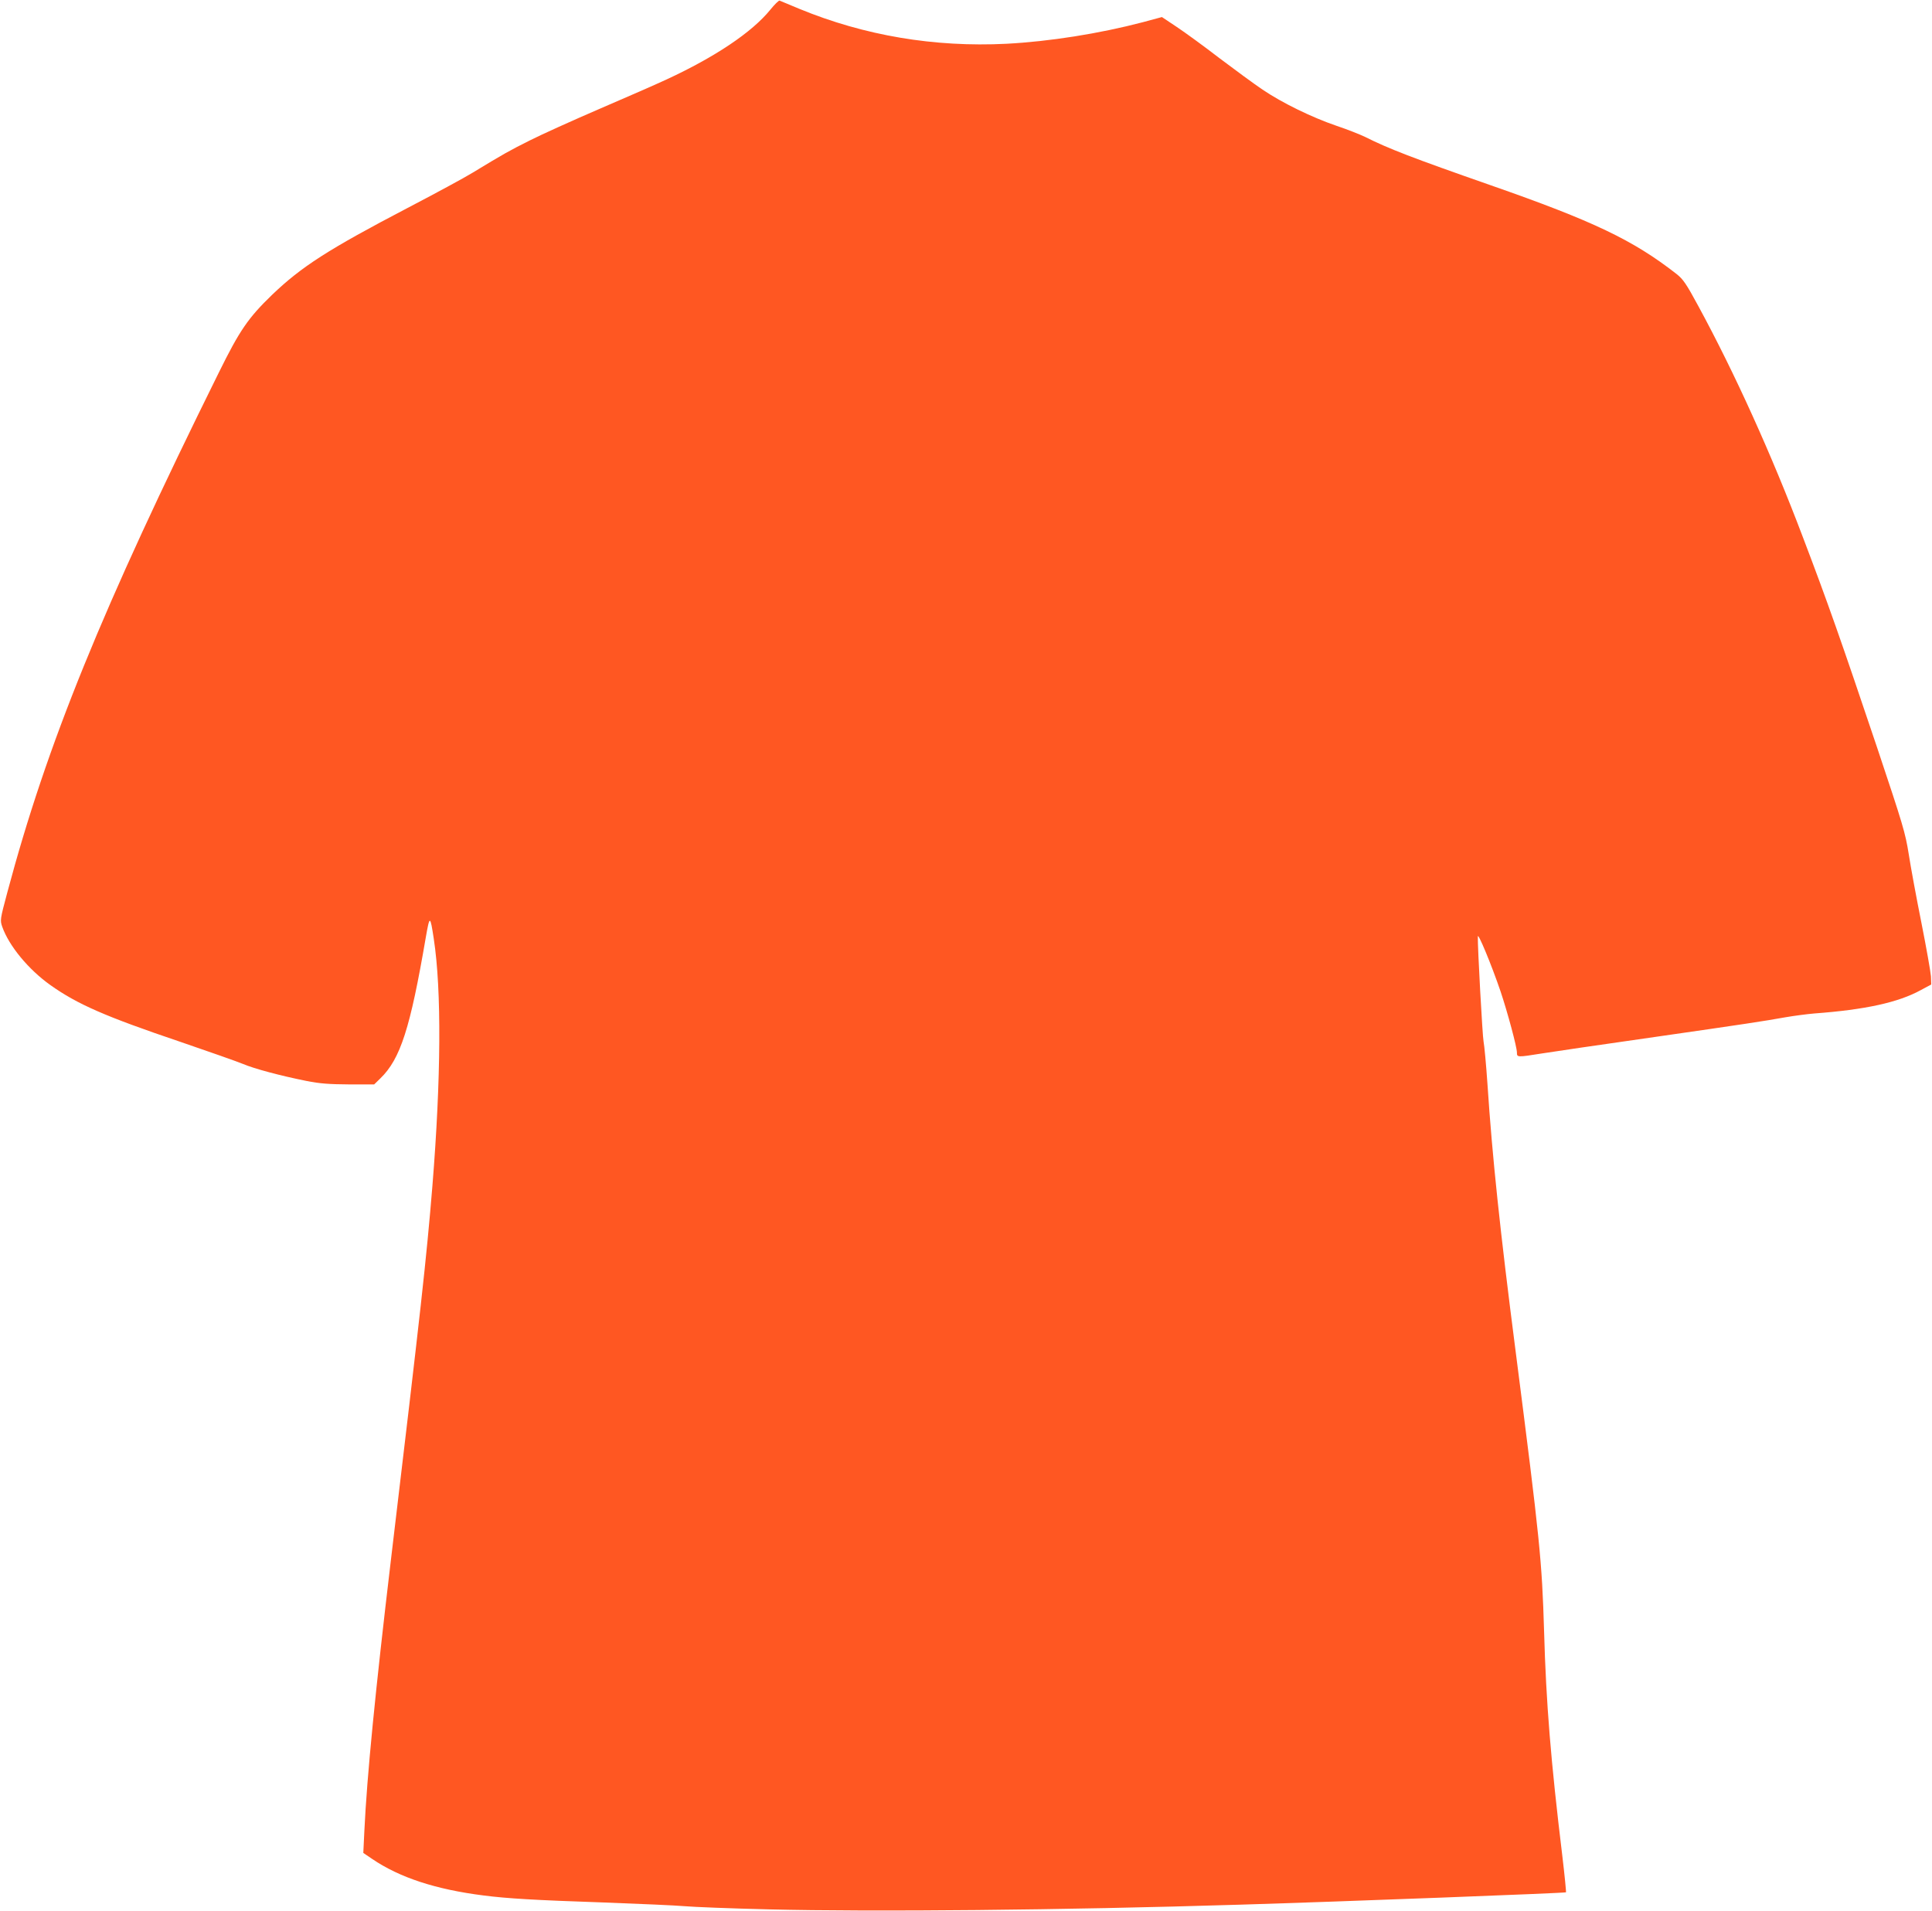 <?xml version="1.0" standalone="no"?>
<!DOCTYPE svg PUBLIC "-//W3C//DTD SVG 20010904//EN"
 "http://www.w3.org/TR/2001/REC-SVG-20010904/DTD/svg10.dtd">
<svg version="1.0" xmlns="http://www.w3.org/2000/svg"
 width="1280pt" height="1266pt" viewBox="0 0 1280 1266"
 preserveAspectRatio="xMidYMid meet">
<g transform="translate(0,1266) scale(0.1,-0.1)"
fill="#ff5722" stroke="none">
<path d="M5103 12595 c-121 -149 -366 -313 -688 -462 -60 -28 -258 -115 -440
-193 -181 -78 -391 -173 -466 -211 -132 -66 -175 -90 -379 -214 -52 -32 -246
-137 -430 -233 -526 -275 -703 -389 -898 -576 -158 -153 -214 -234 -353 -516
-775 -1566 -1138 -2460 -1400 -3441 -49 -183 -49 -186 -34 -230 45 -127 174
-283 319 -386 179 -127 364 -208 861 -376 187 -64 372 -129 411 -145 80 -34
255 -80 424 -114 91 -18 150 -22 282 -23 l167 0 41 40 c133 129 198 332 301
934 26 149 29 148 53 -10 52 -342 48 -926 -9 -1634 -41 -498 -74 -793 -275
-2480 -104 -875 -159 -1436 -176 -1796 l-7 -146 59 -40 c181 -123 421 -202
739 -242 154 -20 344 -31 787 -46 246 -9 491 -20 545 -25 54 -5 305 -15 558
-21 694 -17 1945 -5 3115 31 696 21 2160 77 2165 82 2 2 -9 114 -25 248 -75
618 -107 1010 -120 1480 -14 469 -27 599 -189 1860 -103 798 -155 1292 -186
1765 -9 132 -21 260 -26 284 -7 32 -40 630 -38 696 0 30 89 -183 151 -365 46
-138 108 -367 108 -404 0 -32 2 -32 165 -6 68 11 389 58 712 104 654 94 751
109 903 136 58 10 143 21 190 25 338 25 557 73 706 155 l69 37 -2 54 c-2 29
-30 188 -63 354 -33 165 -71 370 -84 455 -23 144 -38 193 -209 705 -241 716
-326 959 -494 1400 -205 542 -451 1085 -690 1525 -82 152 -102 180 -146 215
-287 224 -550 350 -1232 588 -518 181 -678 243 -829 319 -33 16 -118 50 -190
74 -164 56 -361 152 -491 240 -55 37 -183 131 -285 208 -101 78 -229 171 -283
207 l-99 66 -126 -34 c-290 -76 -619 -128 -904 -143 -478 -24 -941 54 -1371
231 -67 28 -126 52 -132 55 -5 2 -33 -25 -62 -61z"/>
</g>
</svg>
